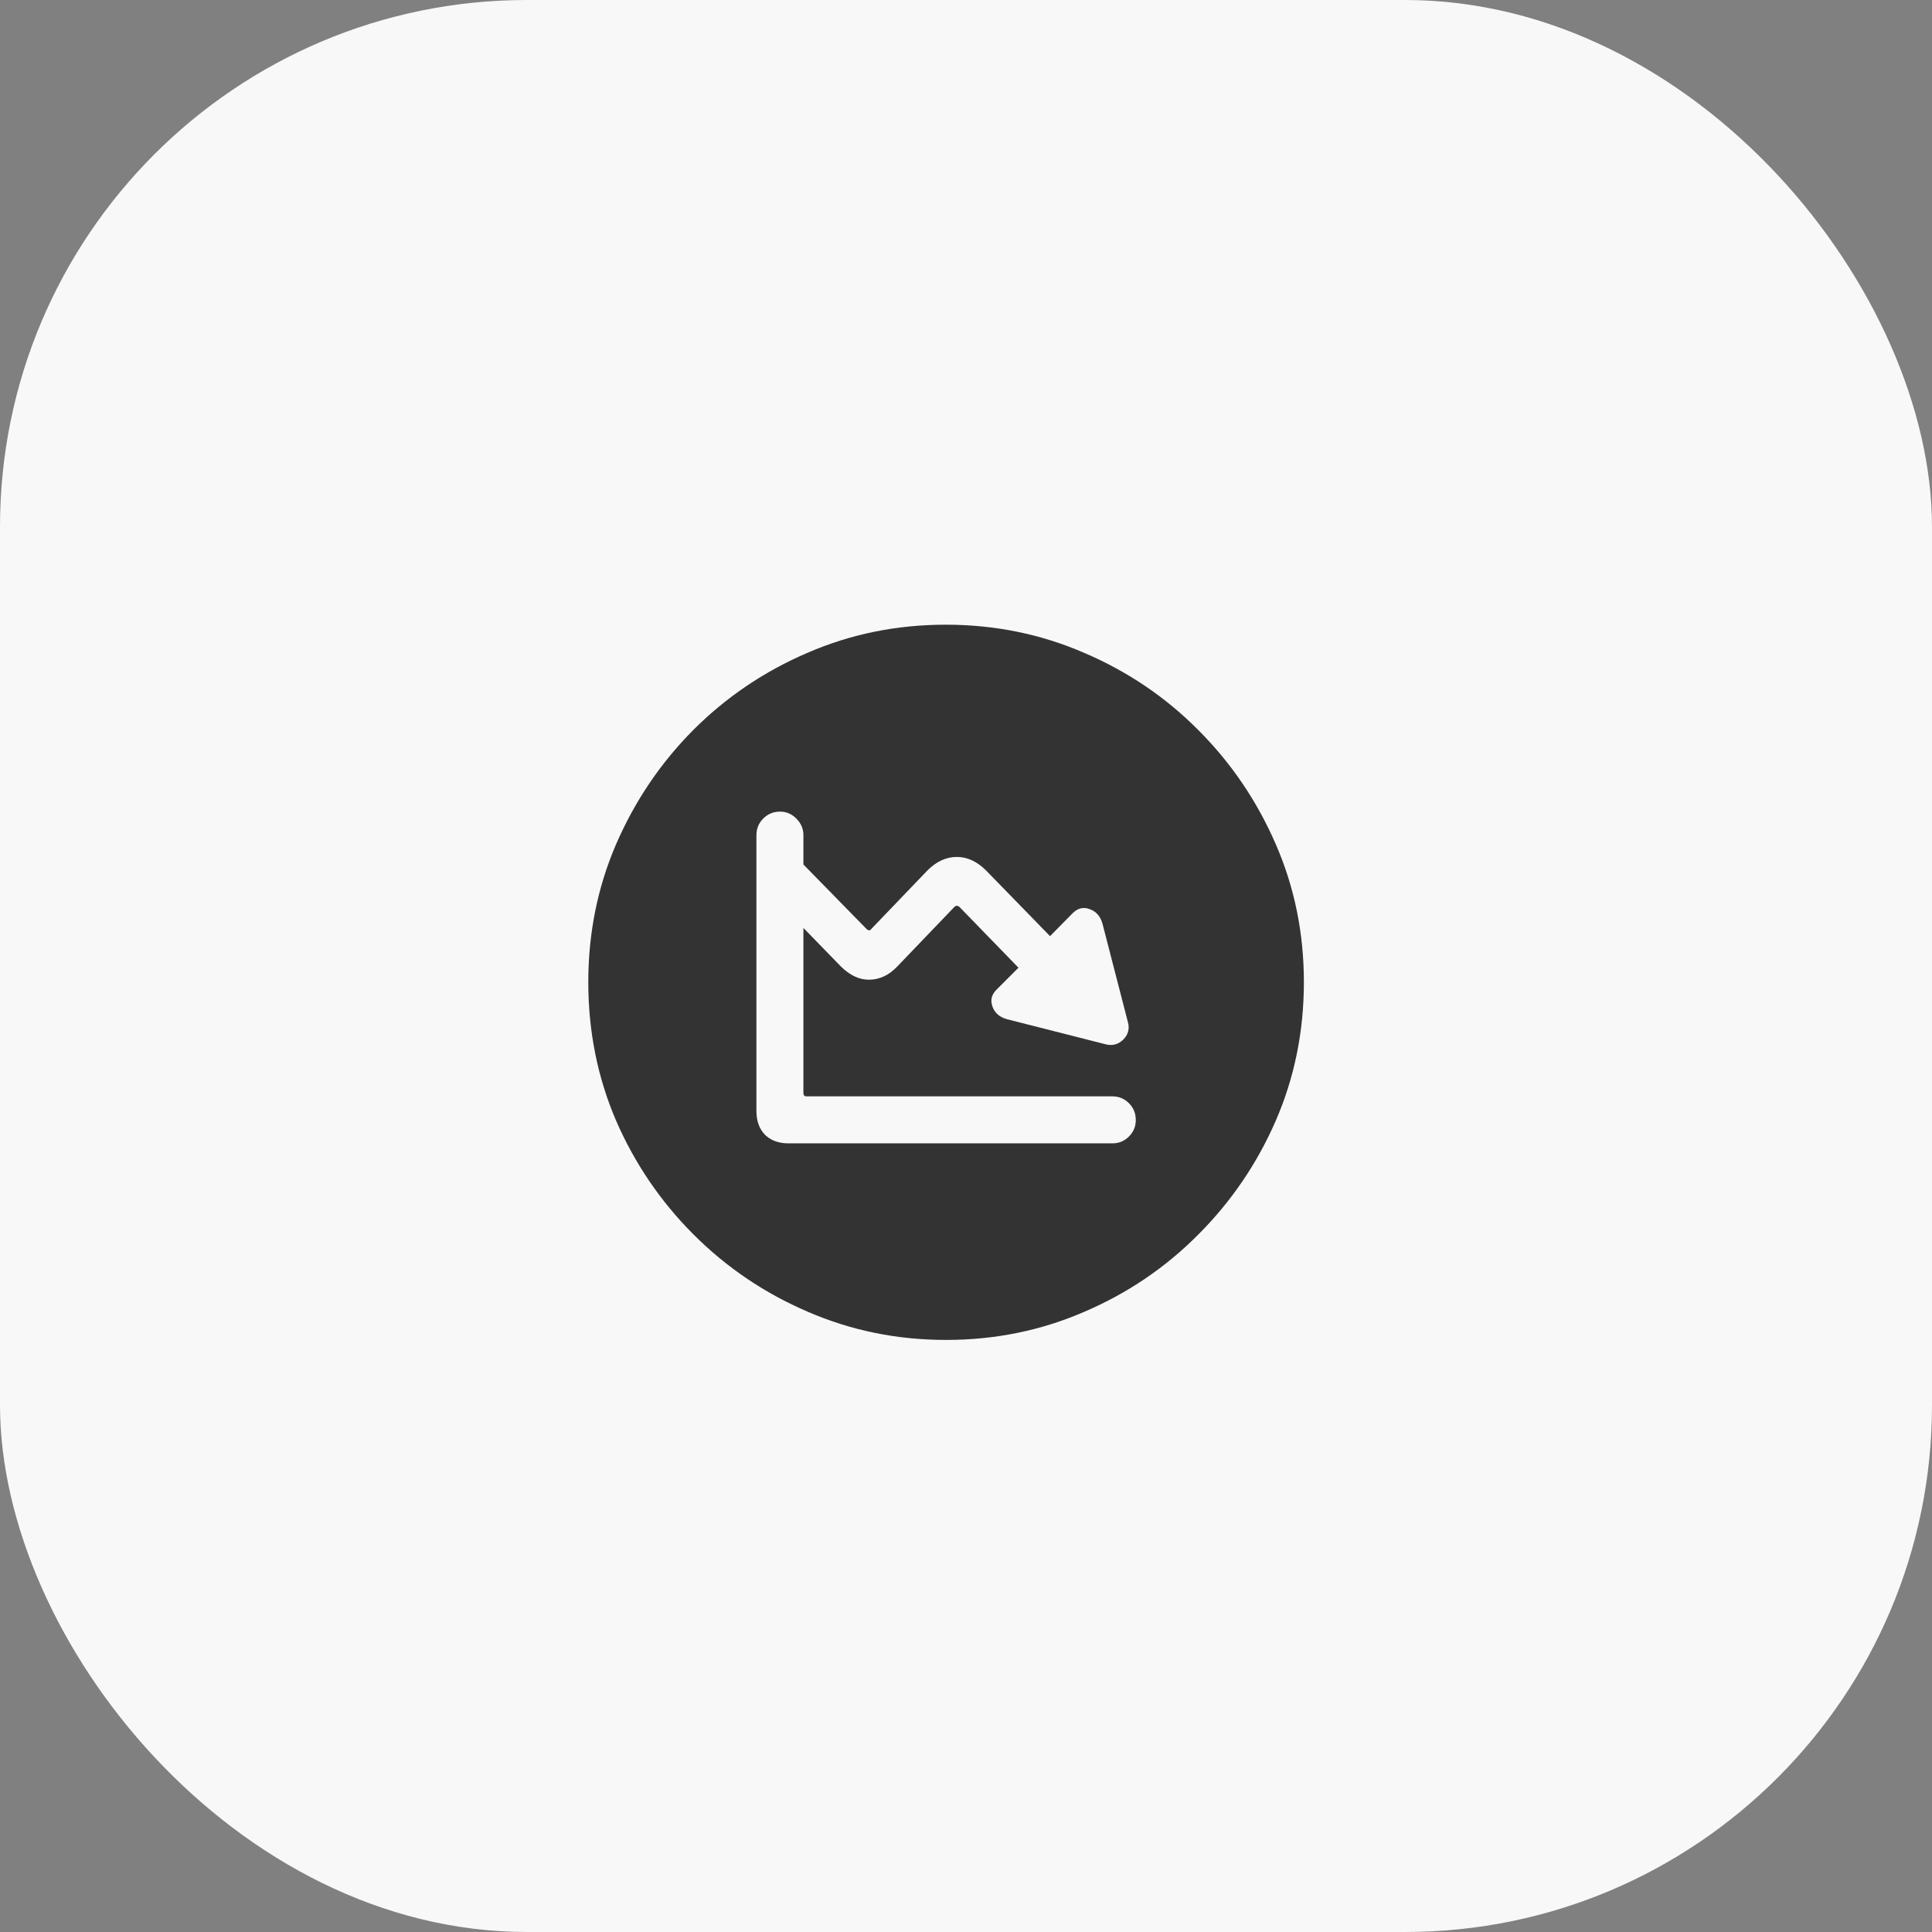 <?xml version="1.0" encoding="UTF-8"?> <svg xmlns="http://www.w3.org/2000/svg" width="44" height="44" viewBox="0 0 44 44" fill="none"><rect x="0" y="0" width="44" height="44" fill="#808080" stroke="none"/><rect width="44" height="44" rx="12" fill="#F8F8F8"></rect><path d="M21.547 30.516C20.432 30.516 19.383 30.302 18.398 29.875C17.414 29.453 16.547 28.867 15.797 28.117C15.047 27.367 14.458 26.503 14.031 25.523C13.609 24.539 13.398 23.487 13.398 22.367C13.398 21.253 13.609 20.206 14.031 19.227C14.458 18.242 15.044 17.375 15.789 16.625C16.539 15.875 17.406 15.289 18.391 14.867C19.375 14.44 20.424 14.227 21.539 14.227C22.654 14.227 23.703 14.44 24.688 14.867C25.677 15.289 26.544 15.875 27.289 16.625C28.039 17.375 28.628 18.242 29.055 19.227C29.482 20.206 29.695 21.253 29.695 22.367C29.695 23.487 29.482 24.539 29.055 25.523C28.628 26.503 28.039 27.367 27.289 28.117C26.544 28.867 25.68 29.453 24.695 29.875C23.711 30.302 22.662 30.516 21.547 30.516ZM17.227 25.305C17.227 25.529 17.292 25.708 17.422 25.844C17.557 25.974 17.734 26.039 17.953 26.039H25.336C25.482 26.039 25.607 25.987 25.711 25.883C25.815 25.779 25.867 25.654 25.867 25.508C25.867 25.357 25.815 25.229 25.711 25.125C25.607 25.021 25.482 24.969 25.336 24.969H18.367C18.32 24.969 18.297 24.943 18.297 24.891V21.133L19.148 22.008C19.352 22.211 19.565 22.312 19.789 22.312C20.029 22.312 20.245 22.211 20.438 22.008L21.734 20.656C21.771 20.62 21.81 20.62 21.852 20.656L23.195 22.039L22.703 22.531C22.583 22.646 22.549 22.776 22.602 22.922C22.654 23.068 22.763 23.164 22.93 23.211L25.172 23.781C25.328 23.823 25.463 23.789 25.578 23.68C25.693 23.565 25.729 23.432 25.688 23.281L25.109 21.039C25.062 20.867 24.963 20.755 24.812 20.703C24.667 20.651 24.537 20.685 24.422 20.805L23.914 21.32L22.445 19.812C22.242 19.615 22.023 19.516 21.789 19.516C21.555 19.516 21.336 19.615 21.133 19.812L19.844 21.156C19.812 21.198 19.776 21.198 19.734 21.156L18.297 19.688V19.023C18.297 18.878 18.245 18.753 18.141 18.648C18.037 18.539 17.912 18.484 17.766 18.484C17.615 18.484 17.487 18.537 17.383 18.641C17.279 18.745 17.227 18.872 17.227 19.023V25.305Z" fill="#333333"></path></svg> 